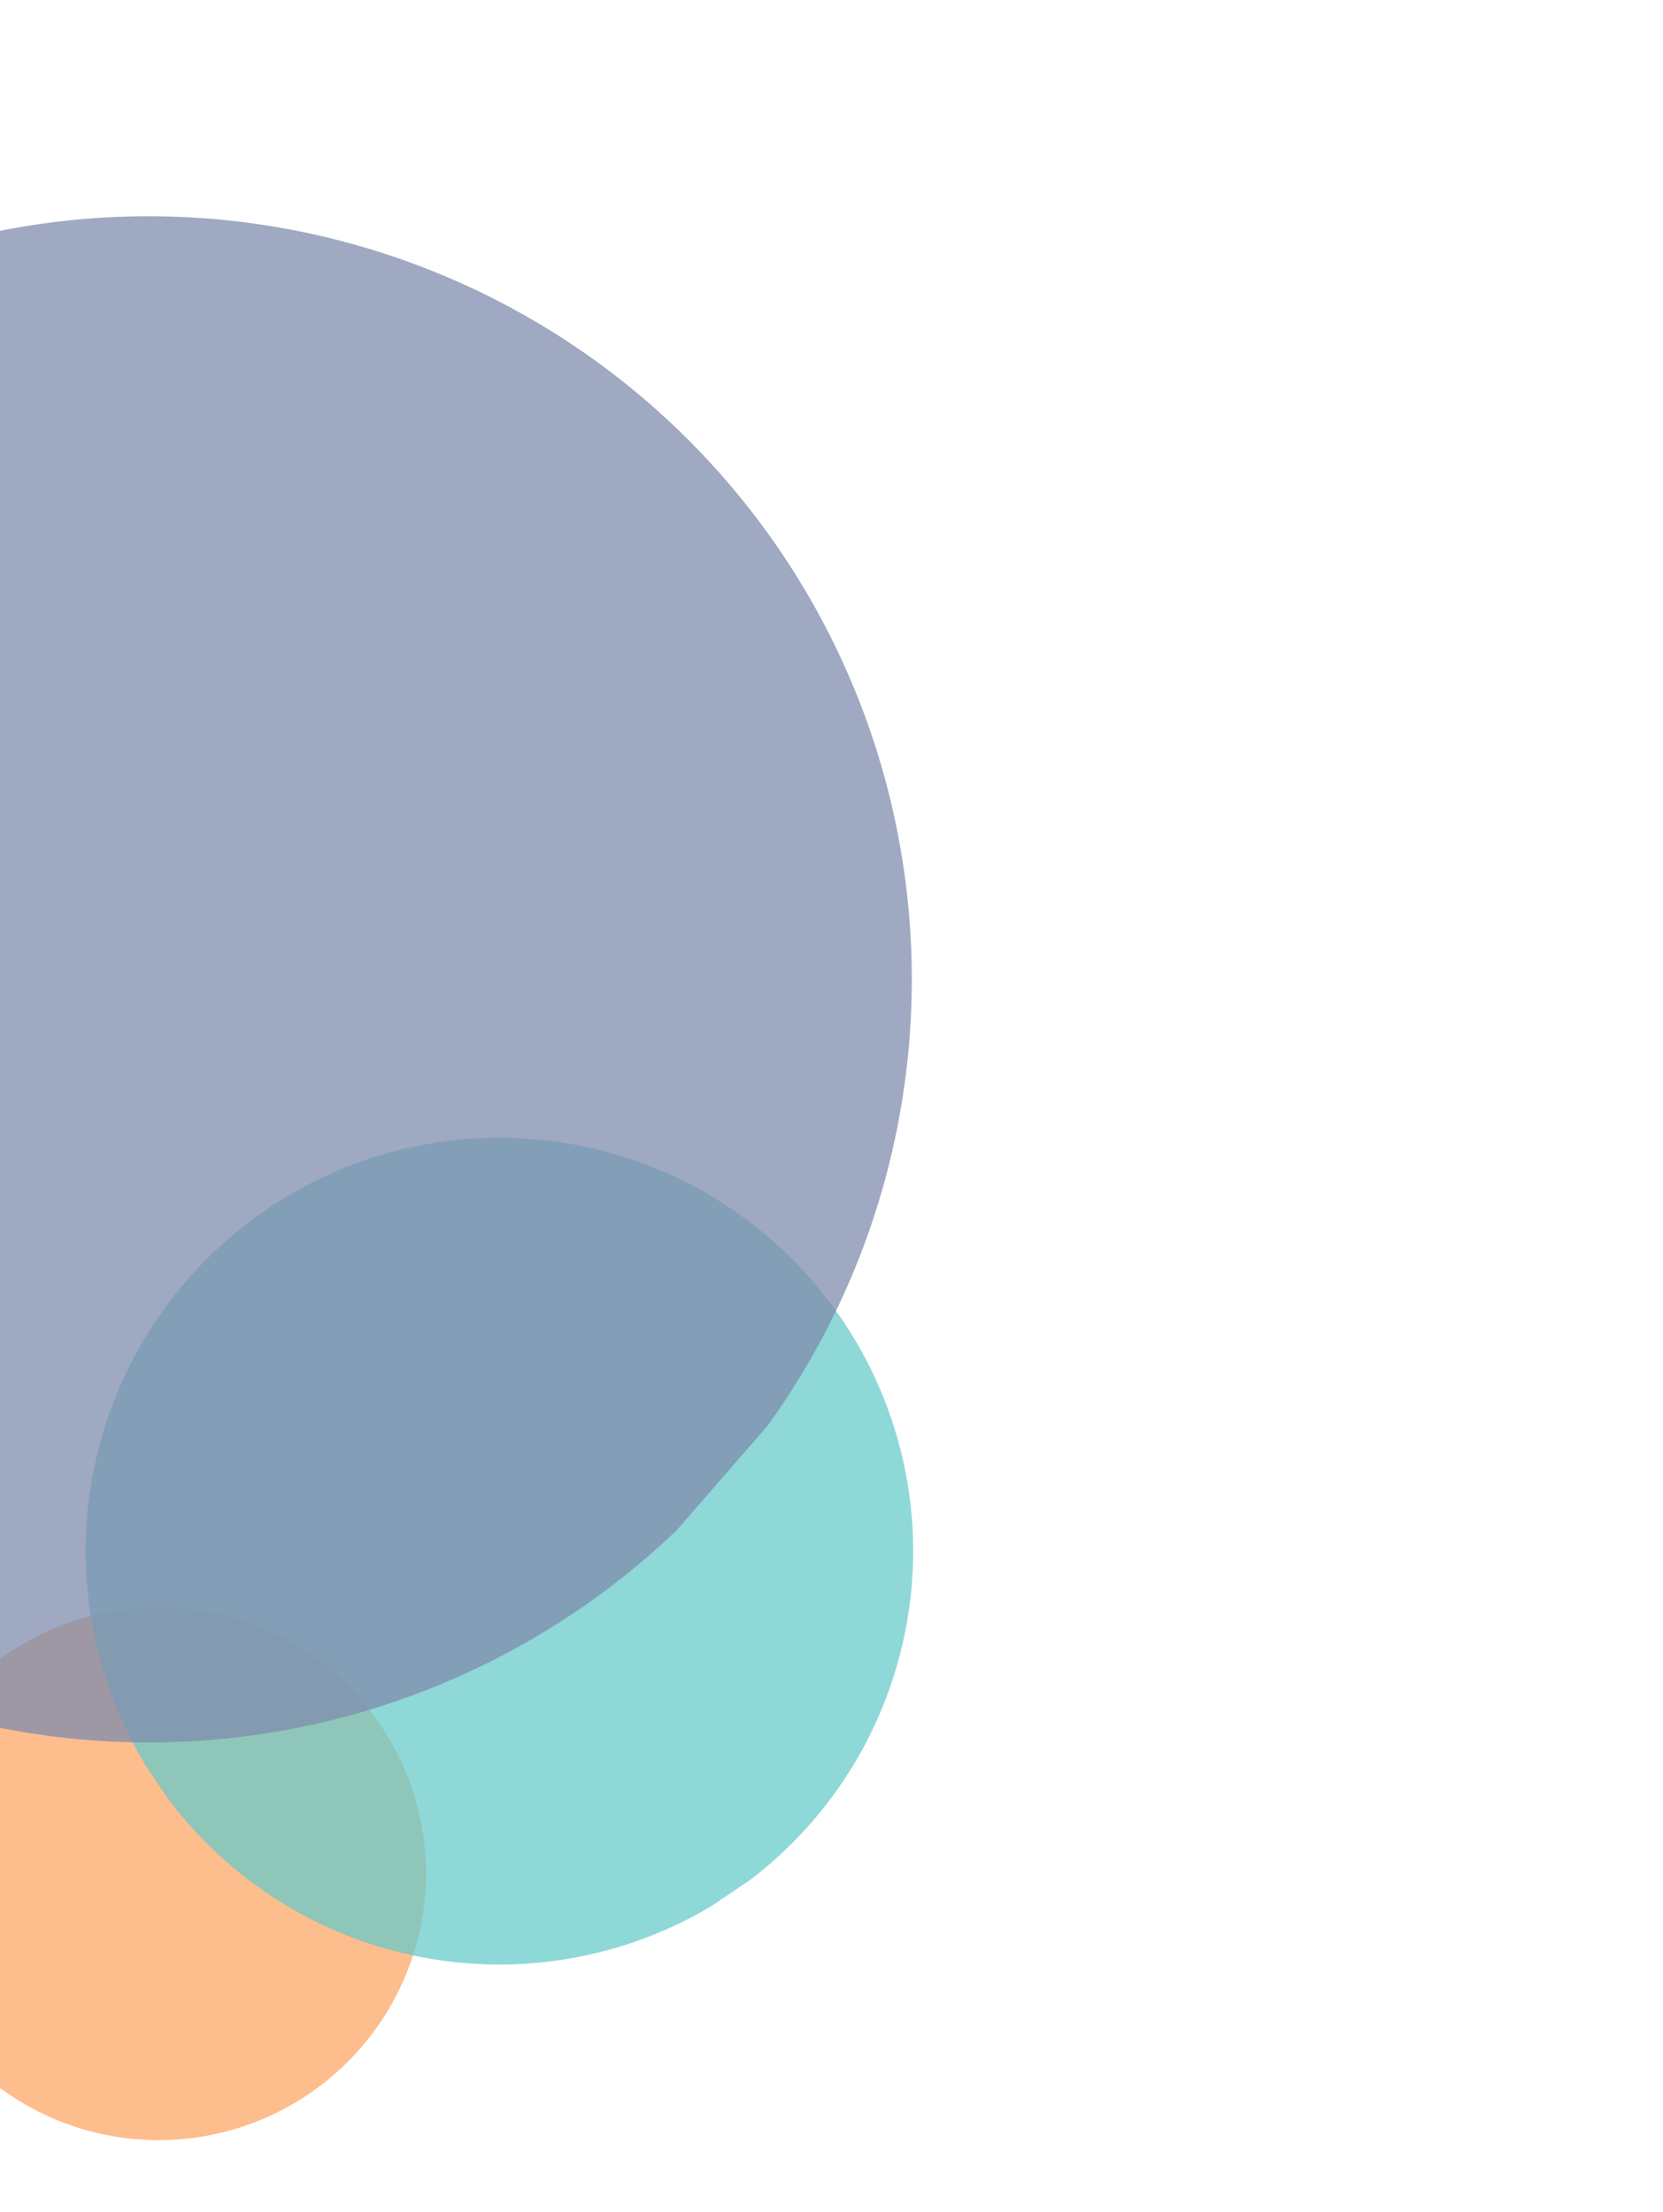 <svg xmlns="http://www.w3.org/2000/svg" width="302.512" height="402.431" viewBox="0 0 302.512 402.431"><defs><clipPath id="clip-path"><path id="Rectangle_9264" data-name="Rectangle 9264" transform="translate(0 -58)" fill="#415271" d="M0 0h302.512v402.431H0z"/></clipPath><clipPath id="clip-path-2"><path id="Rectangle_8241" data-name="Rectangle 8241" fill="none" d="M0 0h97.302v97.302H0z"/></clipPath><clipPath id="clip-path-3"><path id="Rectangle_8243" data-name="Rectangle 8243" class="cls-3" d="M0 0h150.554v150.555H0z"/></clipPath><clipPath id="clip-path-4"><path id="Rectangle_8242" data-name="Rectangle 8242" class="cls-4" d="M0 0h277.715v277.711H0z"/></clipPath><style>.cls-3{fill:#65c9c9}.cls-4{fill:#7f8cad}.cls-6{opacity:.729}</style></defs><g id="left_circle_element" data-name="left circle element" transform="translate(0 58)" clip-path="url(#clip-path)"><g id="bubbles3" transform="rotate(71 157.438 40.444)"><g id="Group_4149" data-name="Group 4149" class="cls-6" transform="rotate(74.99 71.411 337.82)"><g id="Group_4148" data-name="Group 4148"><g id="Group_4147" data-name="Group 4147" clip-path="url(#clip-path-2)"><path id="Path_4009" data-name="Path 4009" d="M89.7 74.752a48.645 48.645 0 01-82.1-52.2 48.645 48.645 0 0182.1 52.2" fill="#fca463"/></g></g></g><g id="Group_4155" data-name="Group 4155" class="cls-6" transform="rotate(74.99 135.012 271.765)"><g id="Group_4154" data-name="Group 4154"><g id="Group_4153" data-name="Group 4153" clip-path="url(#clip-path-3)"><path id="Path_4011" data-name="Path 4011" class="cls-3" d="M138.793 115.663A75.268 75.268 0 0111.762 34.892a75.268 75.268 0 11127.031 80.772"/></g></g></g><g id="Group_4152" data-name="Group 4152" transform="rotate(60 120.252 208.283)" opacity=".75"><g id="Group_4151" data-name="Group 4151"><g id="Mask_Group_101" data-name="Mask Group 101" clip-path="url(#clip-path-4)"><path id="Path_4010" data-name="Path 4010" class="cls-4" d="M256.019 213.352A138.839 138.839 0 0121.7 64.363a138.839 138.839 0 11234.319 148.989"/></g></g></g></g></g></svg>